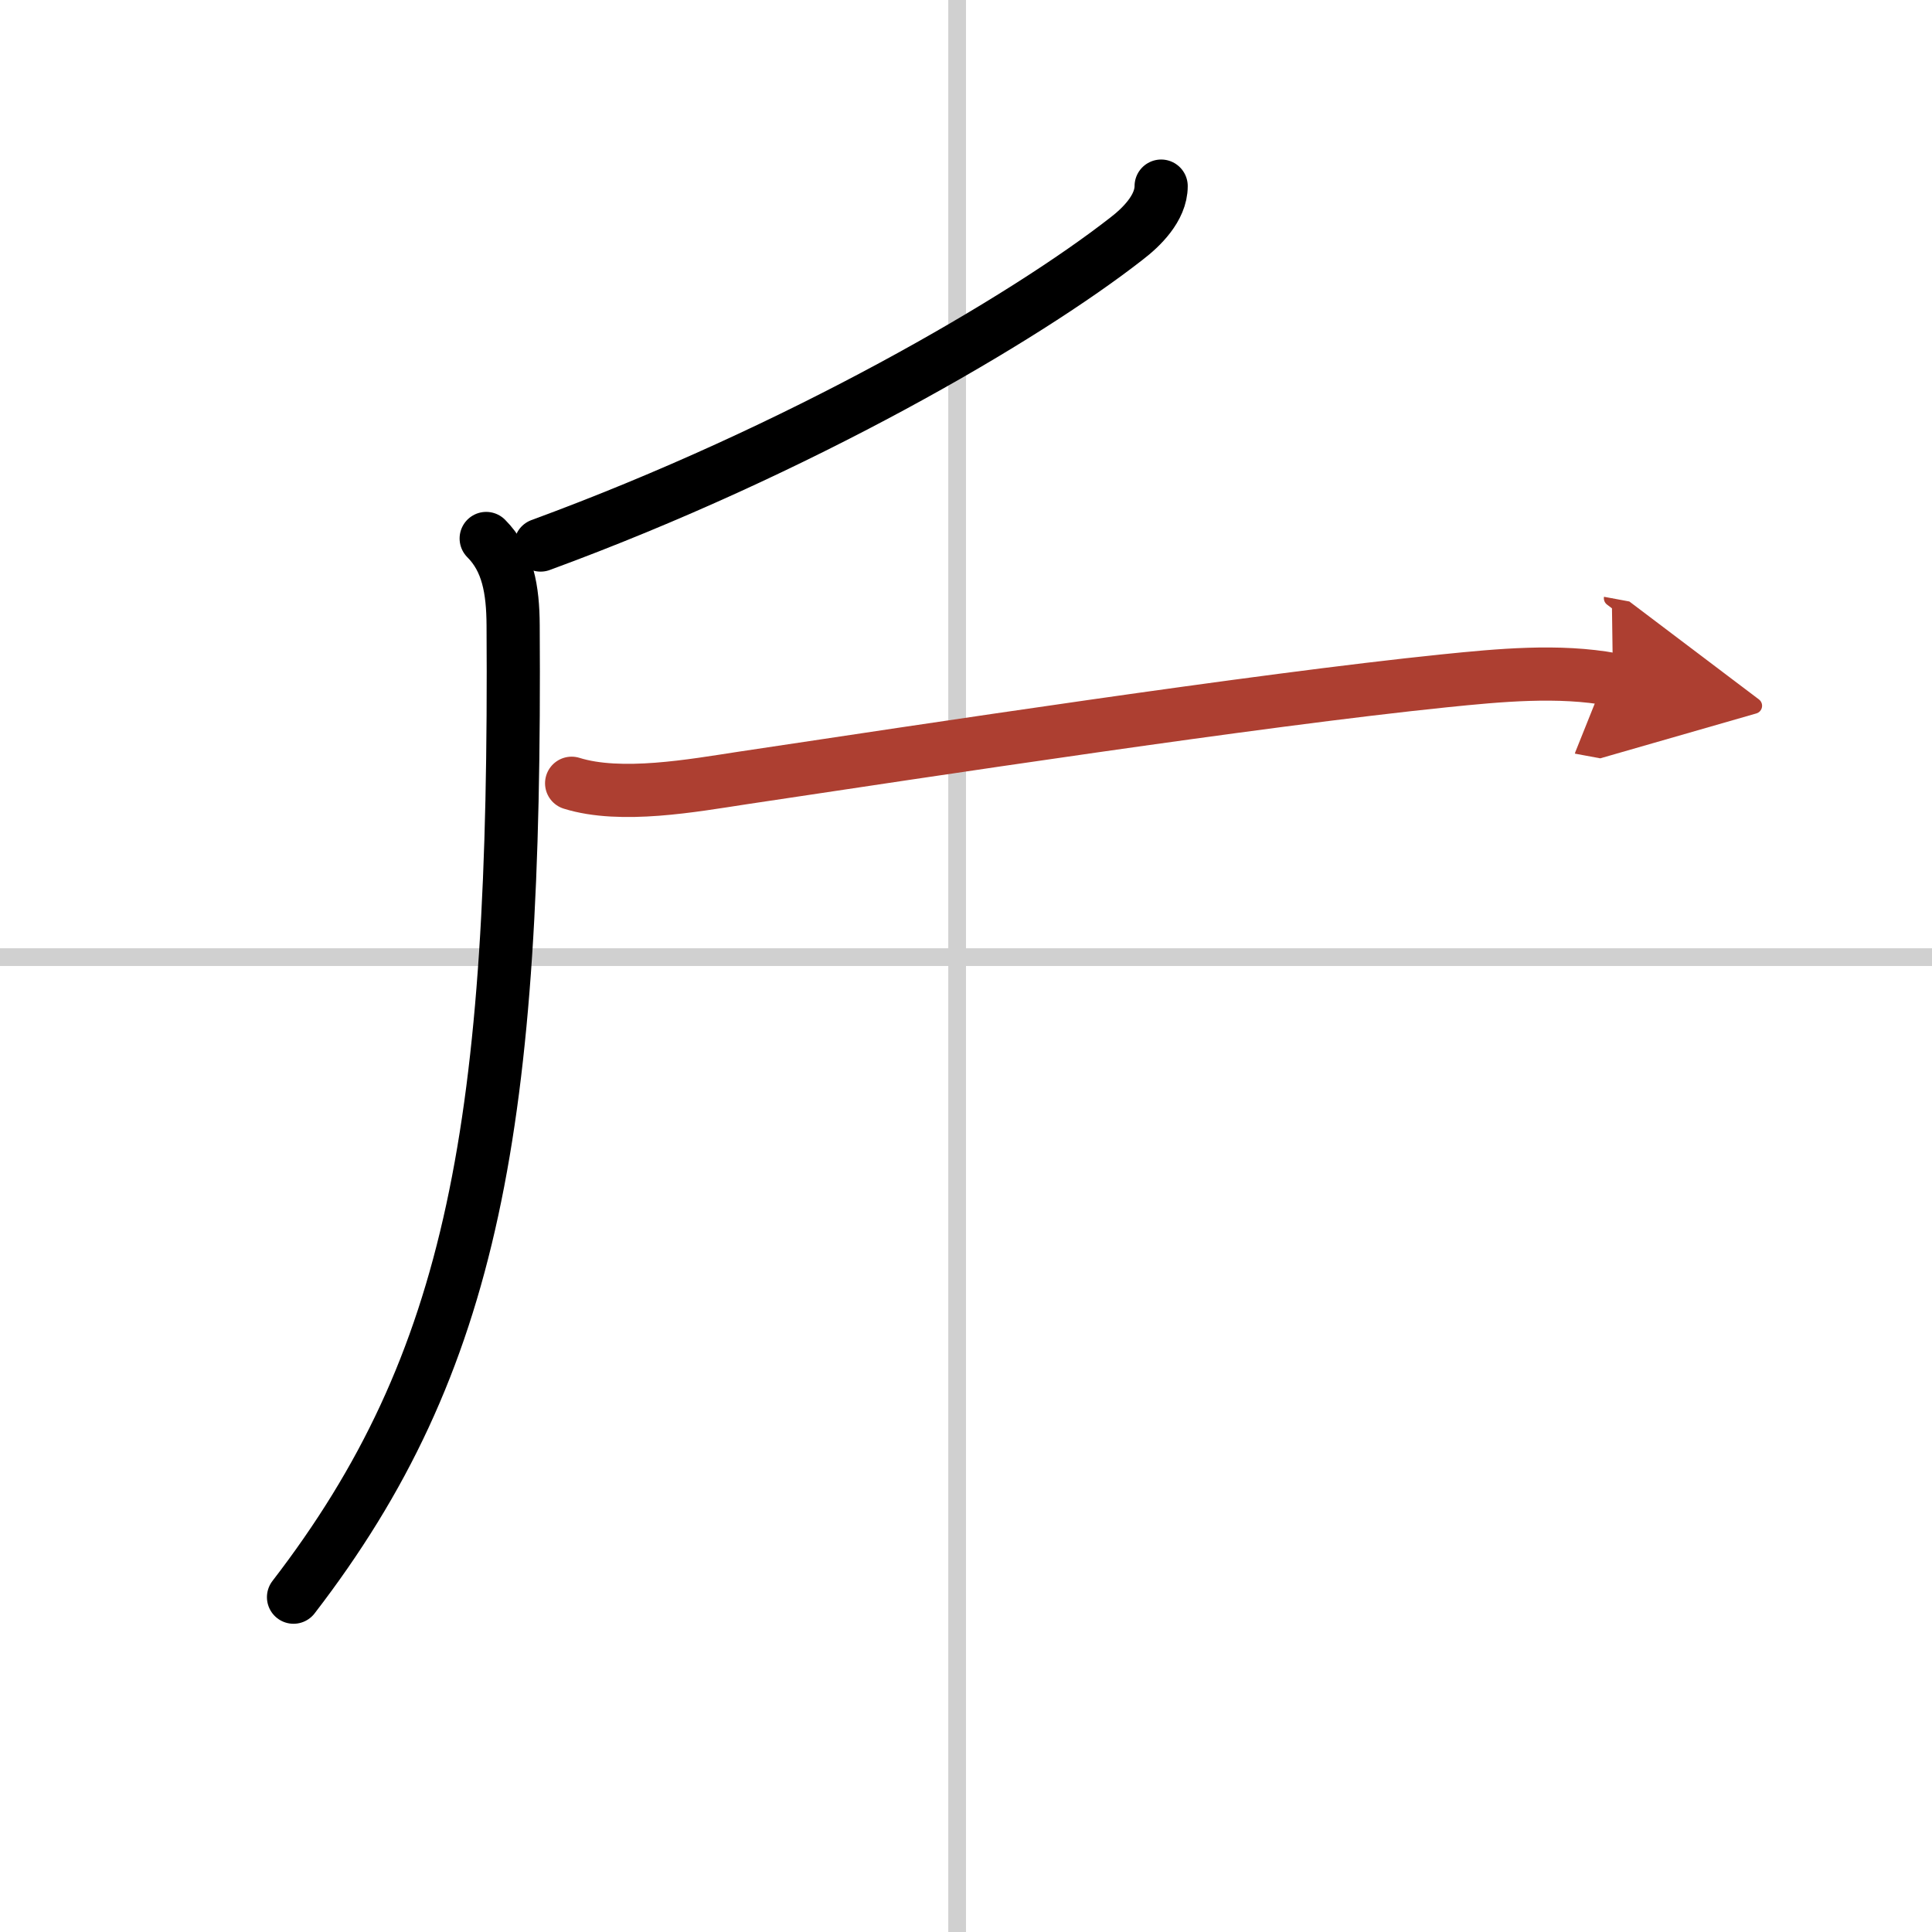 <svg width="400" height="400" viewBox="0 0 109 109" xmlns="http://www.w3.org/2000/svg"><defs><marker id="a" markerWidth="4" orient="auto" refX="1" refY="5" viewBox="0 0 10 10"><polyline points="0 0 10 5 0 10 1 5" fill="#ad3f31" stroke="#ad3f31"/></marker></defs><g fill="none" stroke="#000" stroke-linecap="round" stroke-linejoin="round" stroke-width="3"><rect width="100%" height="100%" fill="#fff" stroke="#fff"/><line x1="54" x2="54" y2="109" stroke="#d0d0d0" stroke-width="1"/><line x2="109" y1="54" y2="54" stroke="#d0d0d0" stroke-width="1"/><path d="M65.51,10.5c0,1.25-1.14,2.34-1.95,2.96C57.75,18,45.12,25.38,30.5,30.75"/><path d="m27.43 30.38c1.22 1.22 1.51 2.88 1.52 4.9 0.18 28.1-2.2 41.6-12.39 54.83"/><path d="m32.25 44.19c2.79 0.87 6.84 0.13 9.66-0.3 10.42-1.56 28.97-4.39 39.59-5.48 3.06-0.31 6.43-0.64 9.5-0.07" marker-end="url(#a)" stroke="#ad3f31"/></g></svg>

